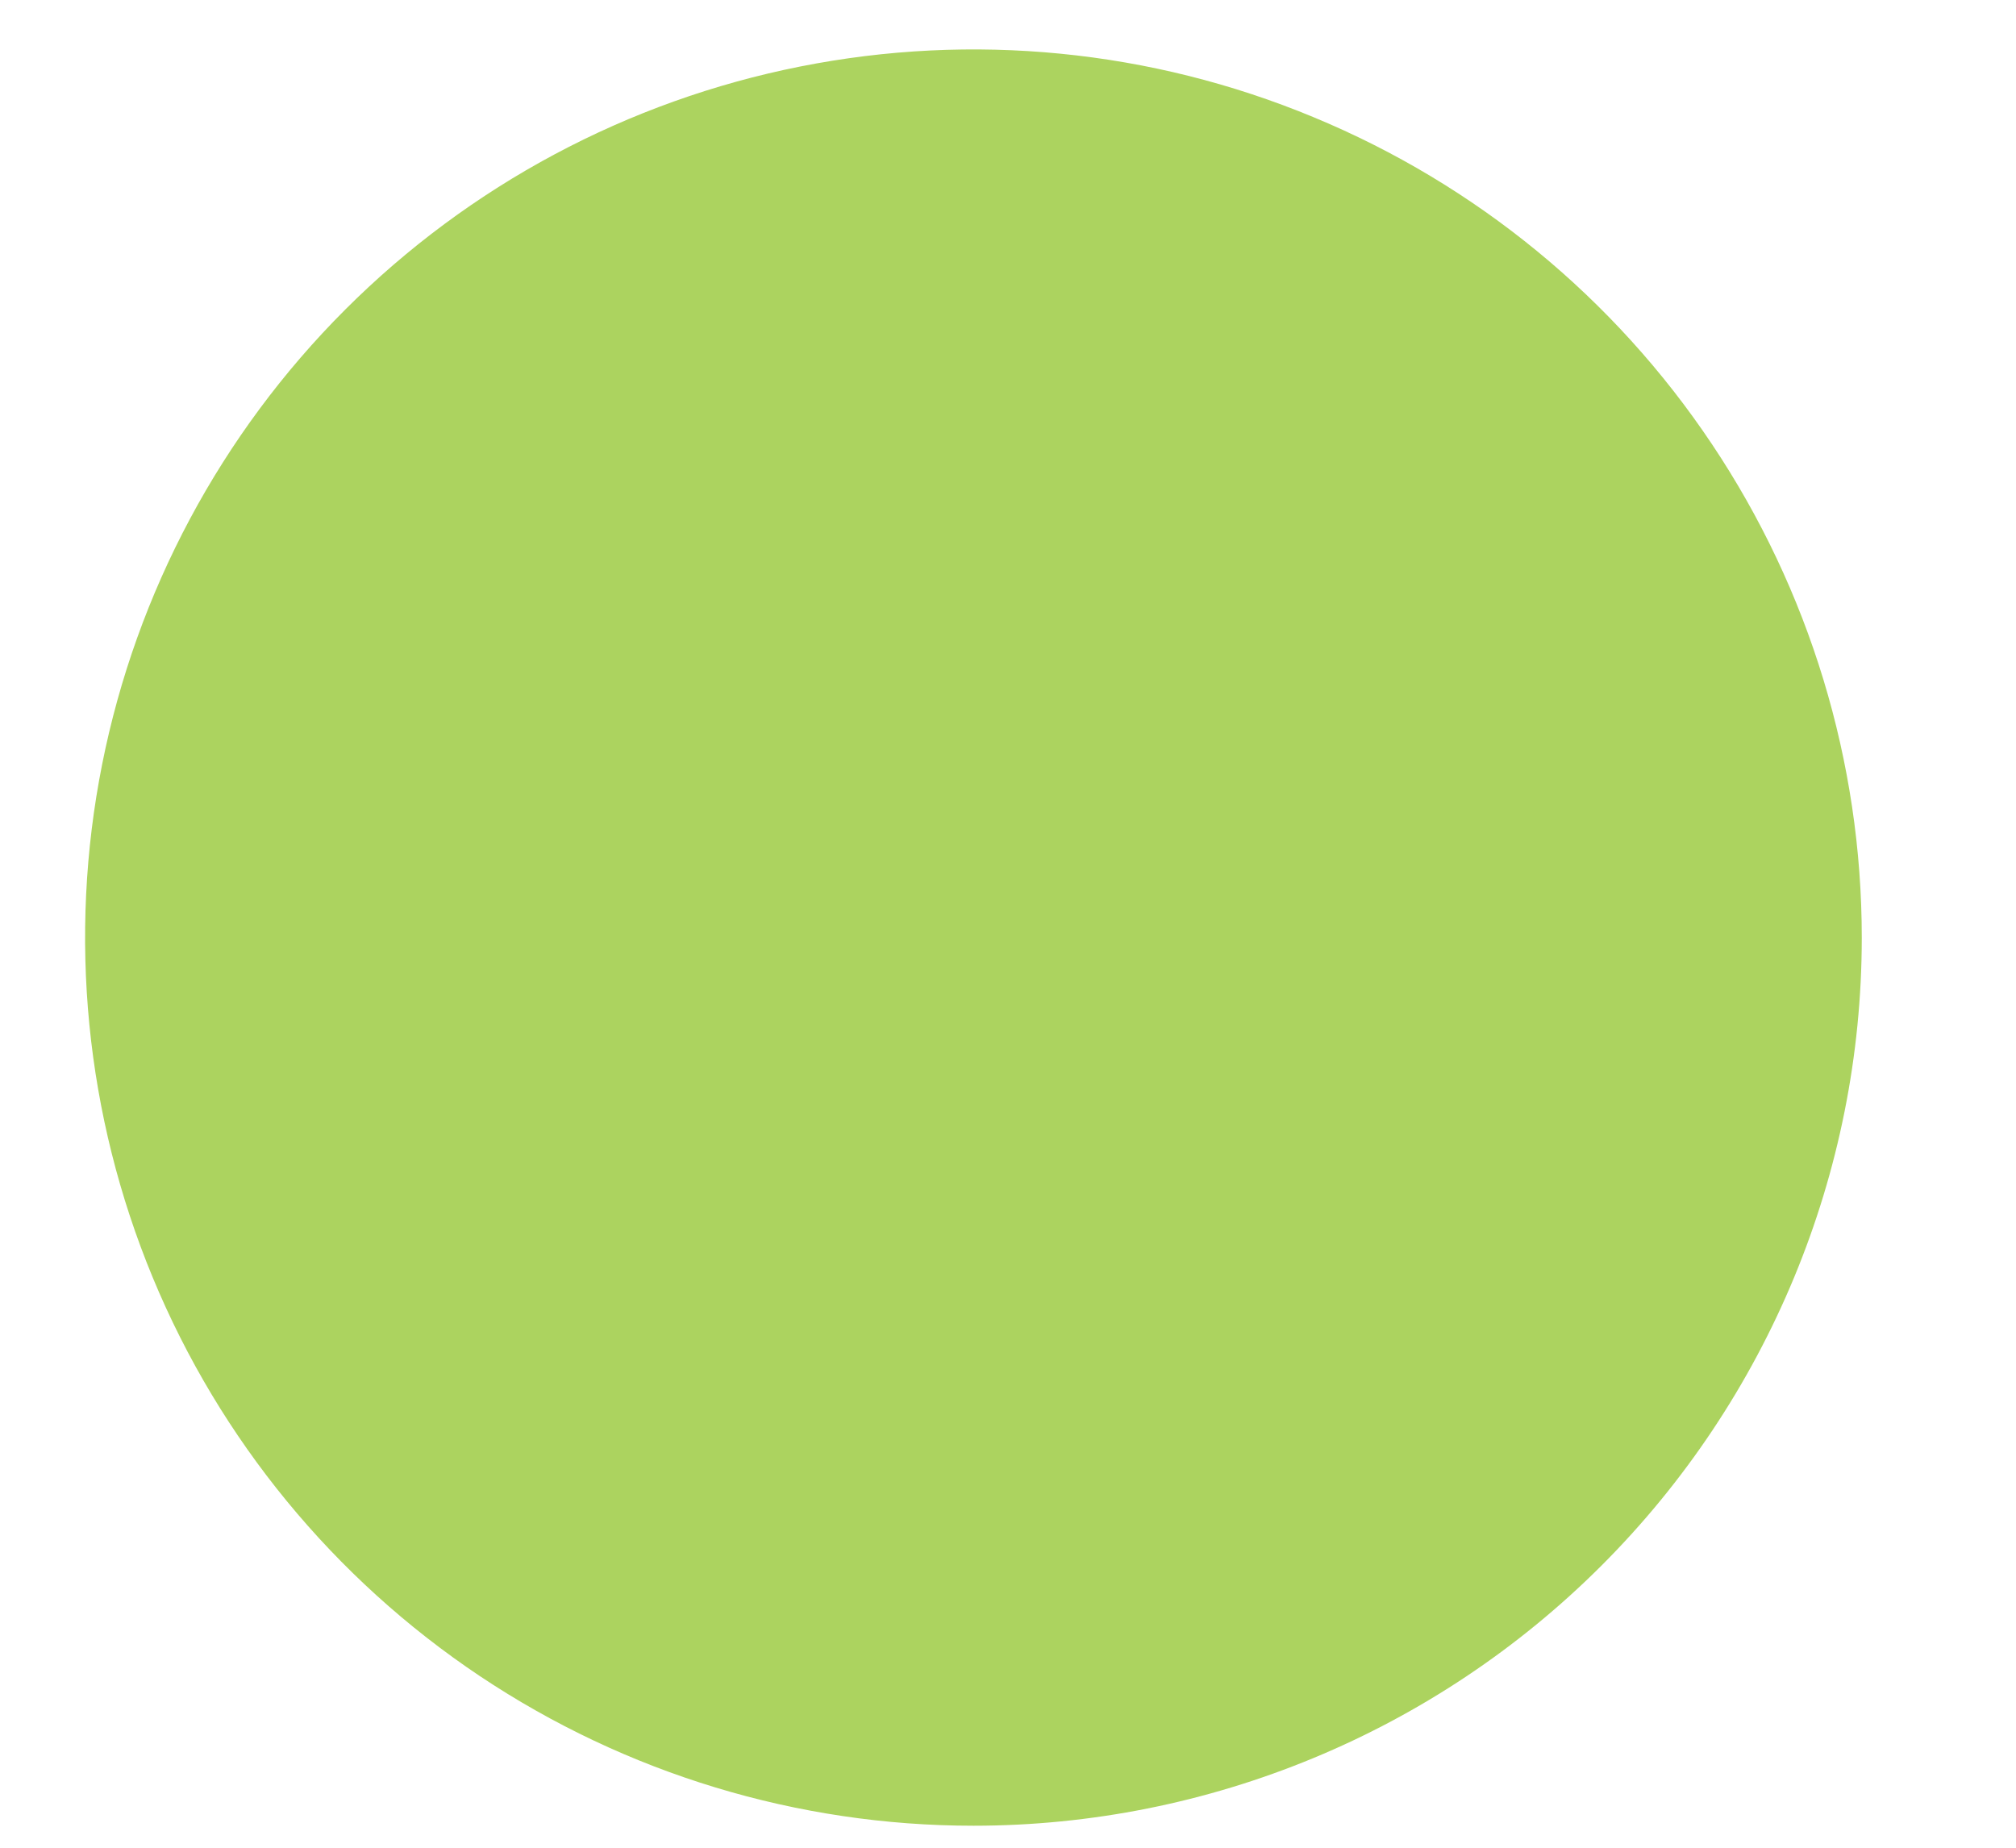 <svg width="12" height="11" viewBox="0 0 12 11" fill="none" xmlns="http://www.w3.org/2000/svg">
<path fill-rule="evenodd" clip-rule="evenodd" d="M5.794 10.869C4.748 10.869 3.726 10.559 2.856 9.978C1.987 9.397 1.309 8.571 0.909 7.605C0.509 6.639 0.404 5.576 0.608 4.55C0.812 3.524 1.316 2.582 2.055 1.843C2.795 1.103 3.737 0.6 4.763 0.396C5.788 0.192 6.851 0.296 7.817 0.697C8.784 1.097 9.609 1.774 10.19 2.644C10.771 3.513 11.082 4.536 11.082 5.582C11.082 6.984 10.524 8.329 9.533 9.32C8.541 10.312 7.196 10.869 5.794 10.869Z" fill="url(#paint0_linear)"/>
<defs>
<linearGradient id="paint0_linear" x1="6119.37" y1="-3059.39" x2="6140.63" y2="-3108.46" gradientUnits="userSpaceOnUse">
<stop stop-color="#ACD35F"/>
<stop offset="1" stop-color="#4E8F42"/>
</linearGradient>
</defs>
</svg>
